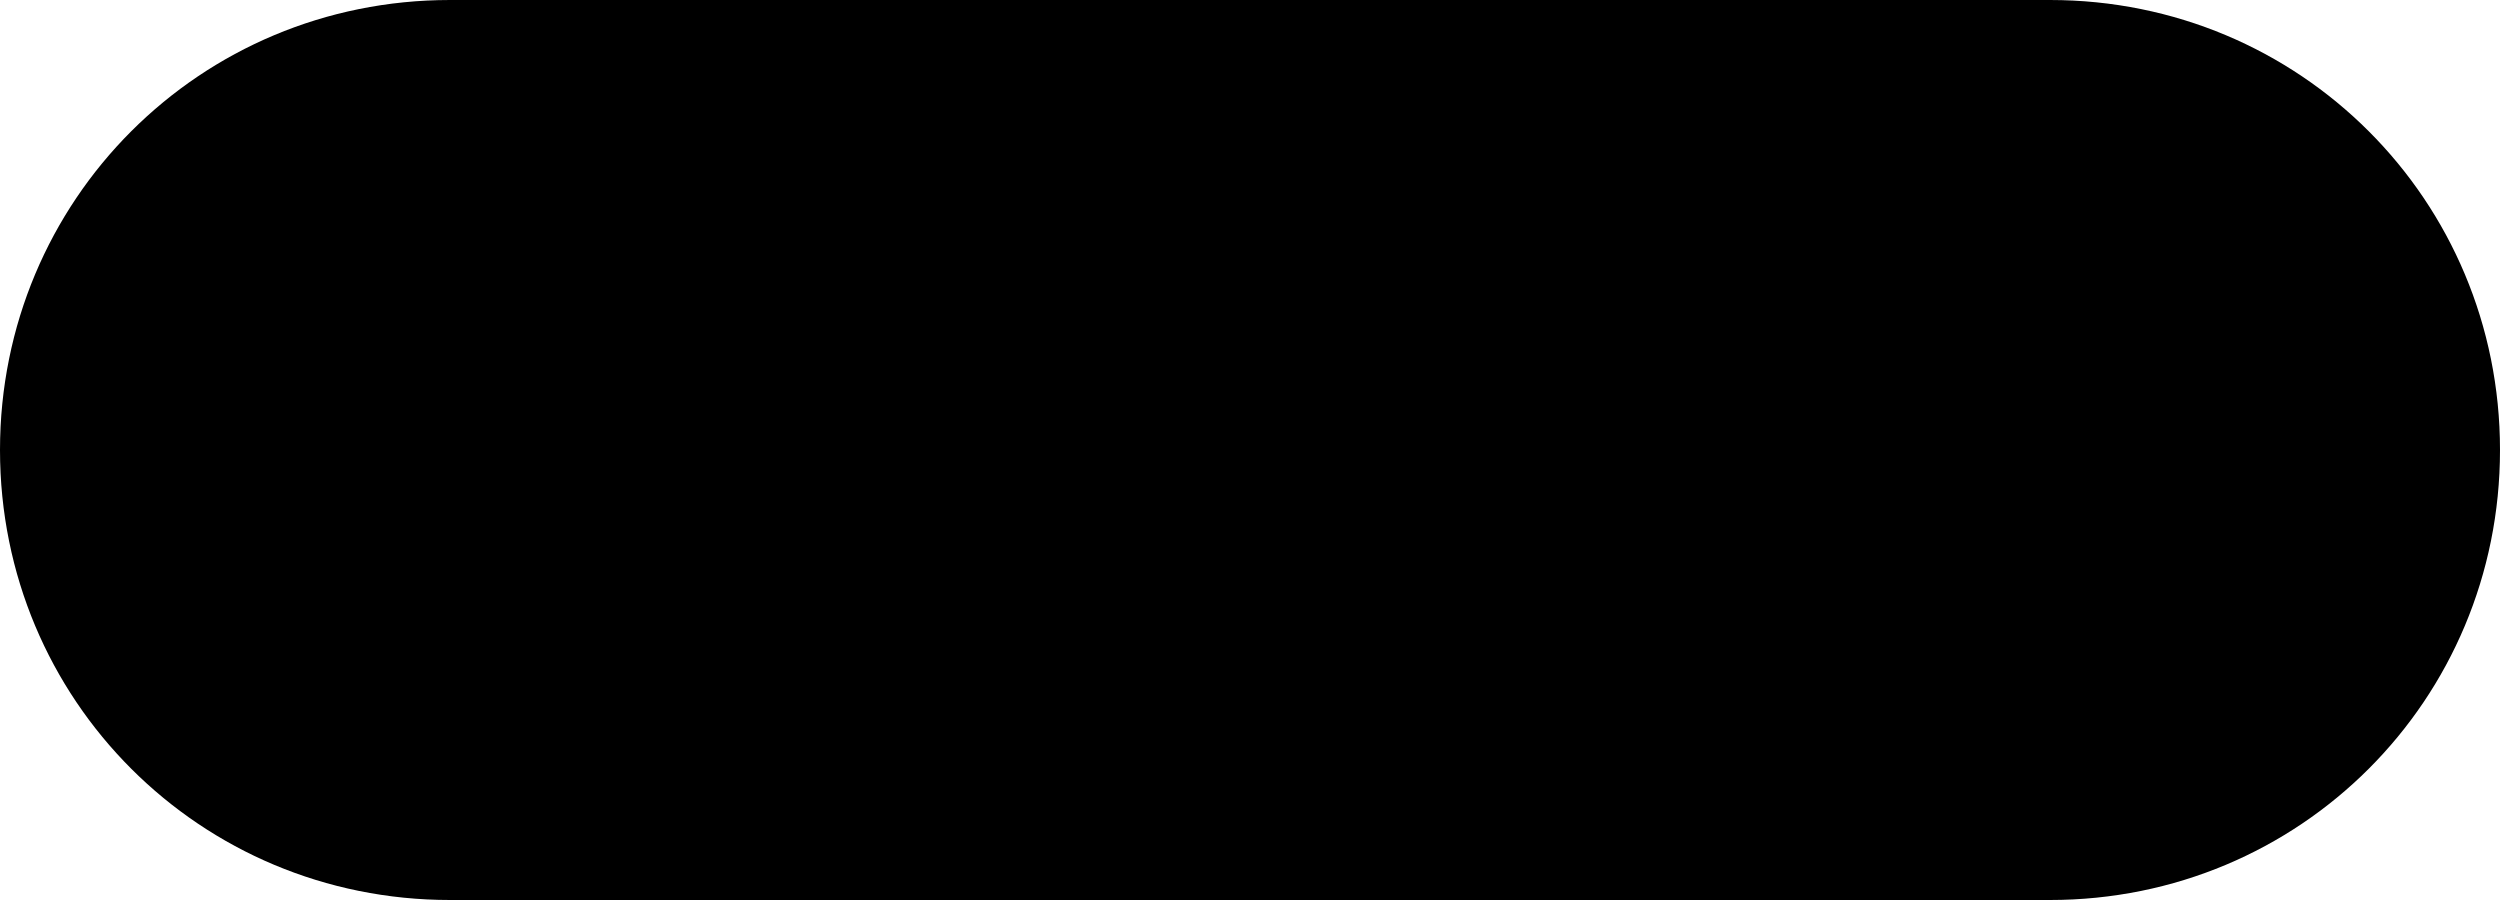 <svg xmlns="http://www.w3.org/2000/svg" width="90" height="32.4">
	<path class="property-ribbon ribbon-soldstc" d="M73.8 32.4H16.2C7.2 32.4 0 25.2 0 16.2S7.2 0 16.2 0h57.6C82.8 0 90 7.2 90 16.2s-7.2 16.2-16.2 16.2Z"/>
	<path class="property-text soldstc-text" d="M26.73 19.8c.68.45 1.58.68 2.47.68 1.35 0 2.25-.68 2.25-1.8 0-.9-.68-1.57-2.03-2.03-1.8-.68-2.92-1.8-2.7-3.15 0-1.57 1.35-2.93 3.6-2.93.9 0 1.8.22 2.48.45l-.68 1.13c-.23-.22-1.12-.45-2.03-.45-1.57 0-2.03.9-1.8 1.57 0 .9.68 1.57 2.03 2.03 1.8.9 2.7 1.35 2.7 2.92s-1.12 3.15-3.82 3.15c-.9 0-2.25-.23-2.7-.9l.22-.68ZM43.83 16.2c0 3.6-2.25 5.62-4.95 5.62-2.93 0-4.73-2.25-4.73-5.4 0-3.6 2.02-5.62 4.95-5.62 2.7 0 4.73 2.25 4.73 5.4Zm-8.1.23c0 2.25 1.12 4.27 3.38 4.27s3.38-2.02 3.6-4.5c0-2.25-1.12-4.28-3.38-4.28-2.7 0-3.83 2.03-3.6 4.5ZM45.4 11.03h1.35v9.45h4.5v1.35h-6.07l.22-10.8ZM53.05 11.03c.9-.22 1.8-.22 2.92-.22 1.8 0 3.38.45 4.27 1.35s1.35 2.03 1.58 3.83c0 1.57-.67 3.15-1.58 4.05-.9.9-2.48 1.57-4.73 1.57-.9 0-1.8-.23-2.48-.23V11.03Zm1.35 9.45c.23 0 .9.23 1.35.23 2.92 0 4.5-1.57 4.5-4.5 0-2.47-1.35-4.05-4.27-4.05H54.4v8.32Z"/>
</svg>
